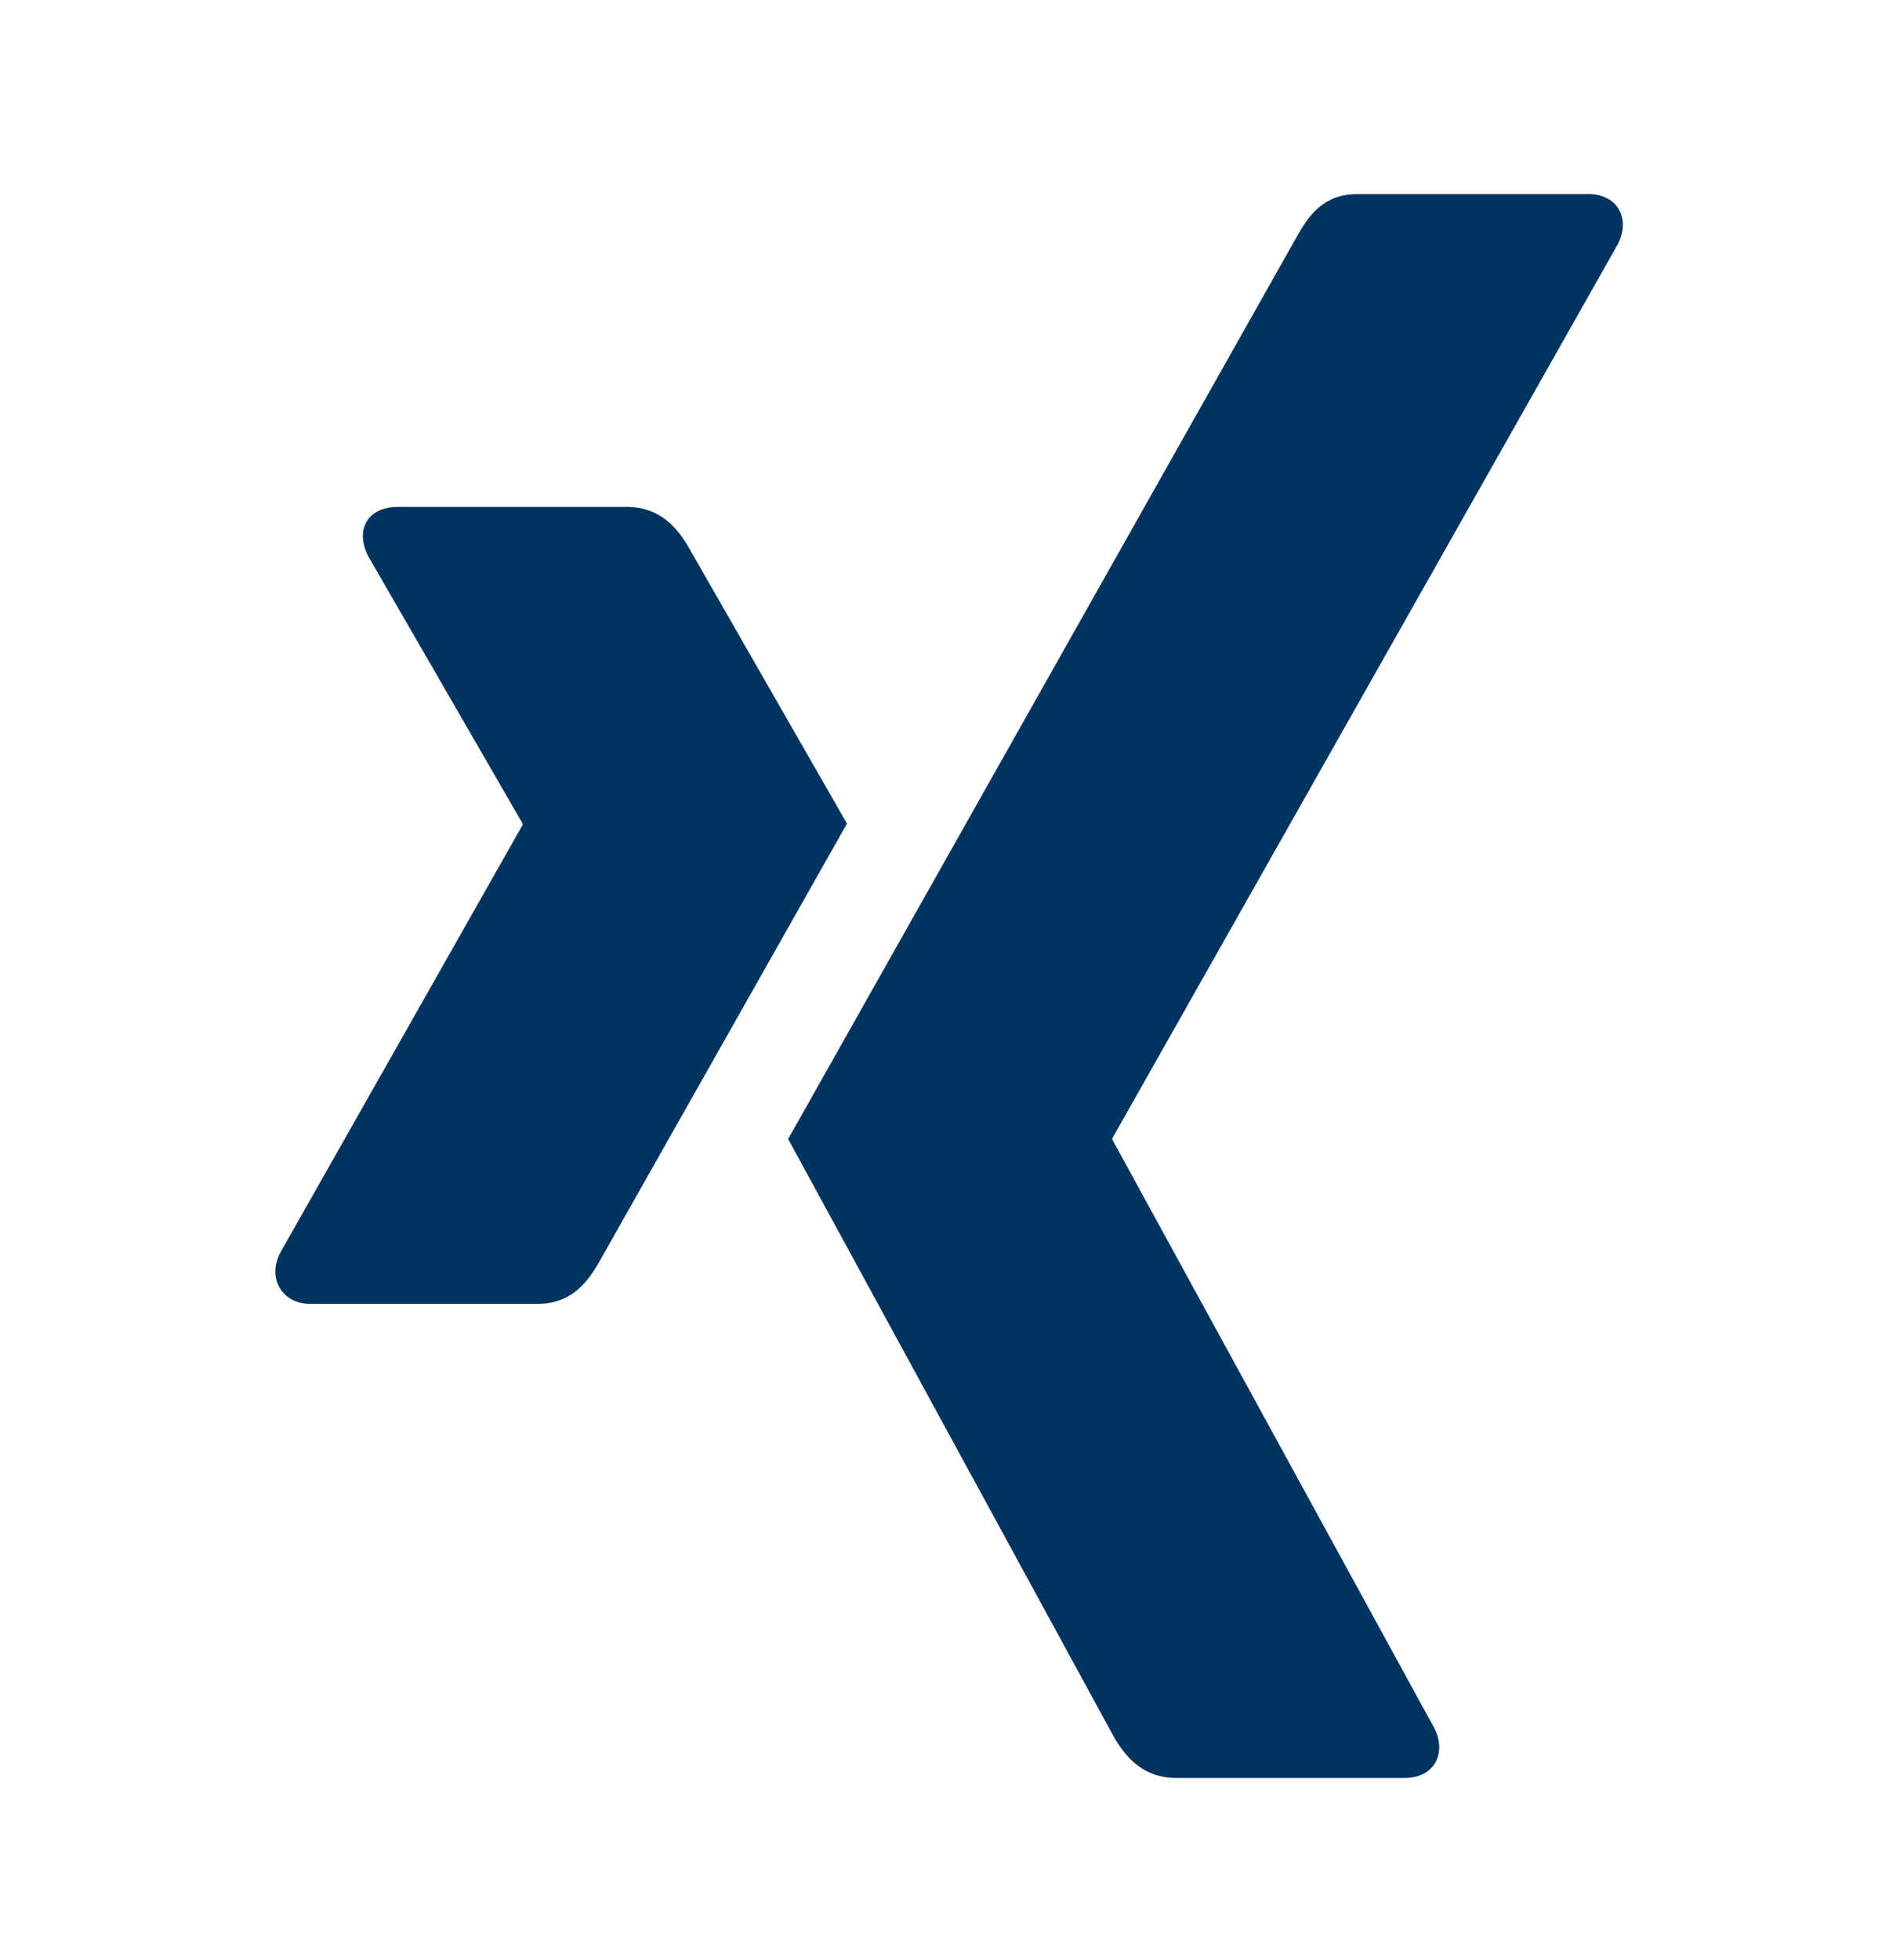 <svg width="32" height="33" viewBox="0 0 32 33" fill="none" xmlns="http://www.w3.org/2000/svg">
<path d="M21.832 4C22.038 3.63 22.287 3.268 22.861 3.268H26.747C26.978 3.268 27.16 3.355 27.258 3.513C27.359 3.678 27.357 3.894 27.25 4.107L18.735 19.163C18.73 19.171 18.73 19.18 18.735 19.188L24.157 29.095C24.265 29.308 24.267 29.524 24.165 29.689C24.067 29.847 23.886 29.934 23.655 29.934H19.813C19.223 29.934 18.929 29.543 18.738 29.202C18.738 29.202 13.287 19.203 13.274 19.176C13.546 18.694 21.832 4 21.832 4Z" fill="#003460"/>
<path d="M6.179 8.774C6.277 8.615 6.472 8.534 6.704 8.534H10.55C11.14 8.534 11.429 8.914 11.621 9.255C11.621 9.255 14.249 13.841 14.265 13.866C14.109 14.14 10.113 21.208 10.113 21.208C9.916 21.563 9.639 21.951 9.064 21.951H5.218C4.987 21.951 4.813 21.847 4.715 21.689C4.614 21.525 4.609 21.312 4.715 21.099L8.802 13.888C8.806 13.88 8.806 13.874 8.802 13.866L6.201 9.364C6.094 9.15 6.078 8.939 6.179 8.774Z" fill="#003460"/>
</svg>
